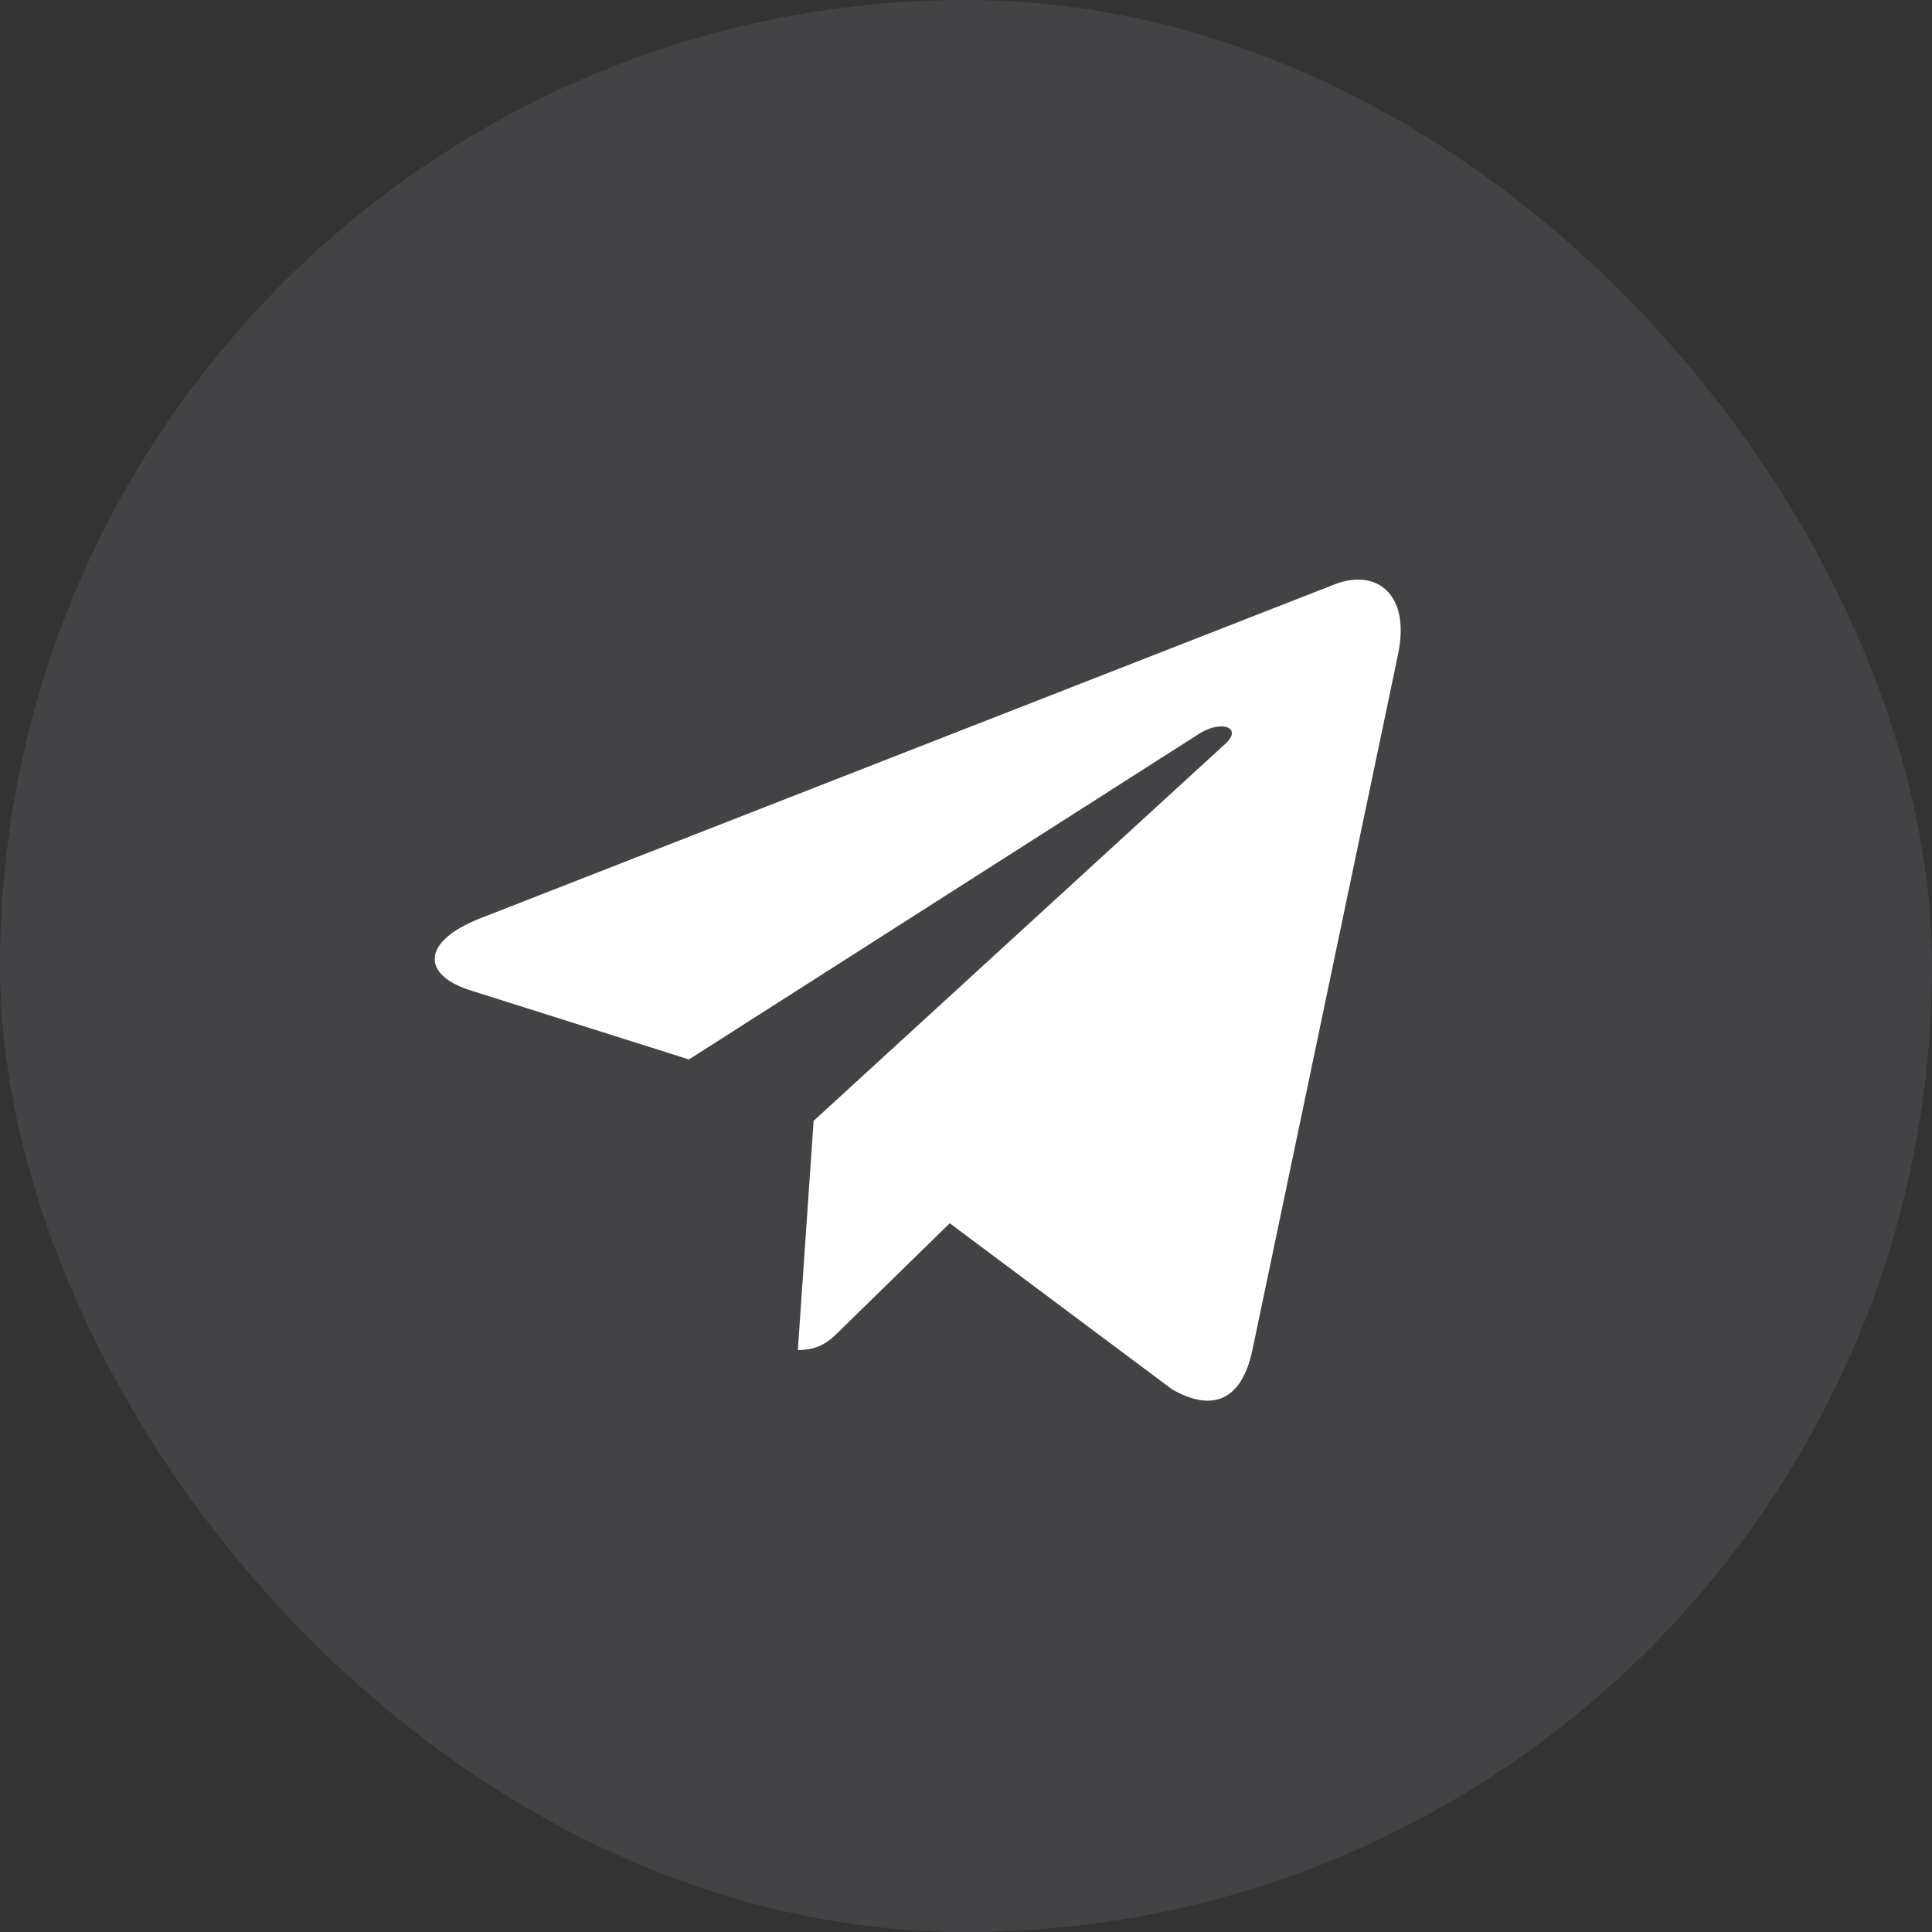 <svg width="32" height="32" viewBox="0 0 32 32" fill="none" xmlns="http://www.w3.org/2000/svg">
<rect x="0" y="0" width="32" height="32" fill="#333333" stroke="none"/>
<g id="Telegram">
<rect width="32" height="32" rx="16" fill="#D4D5F7" fill-opacity="0.1"/>
<path id="Vector" d="M7.945 15.214L22.134 9.668C22.793 9.426 23.368 9.83 23.155 10.84L23.156 10.839L20.74 22.378C20.561 23.197 20.081 23.396 19.411 23.01L15.731 20.261L13.957 21.994C13.761 22.193 13.595 22.361 13.215 22.361L13.476 18.565L20.295 12.32C20.592 12.055 20.229 11.906 19.837 12.169L11.411 17.548L7.778 16.399C6.99 16.145 6.972 15.6 7.945 15.214Z" fill="white"/>
</g>
</svg>
